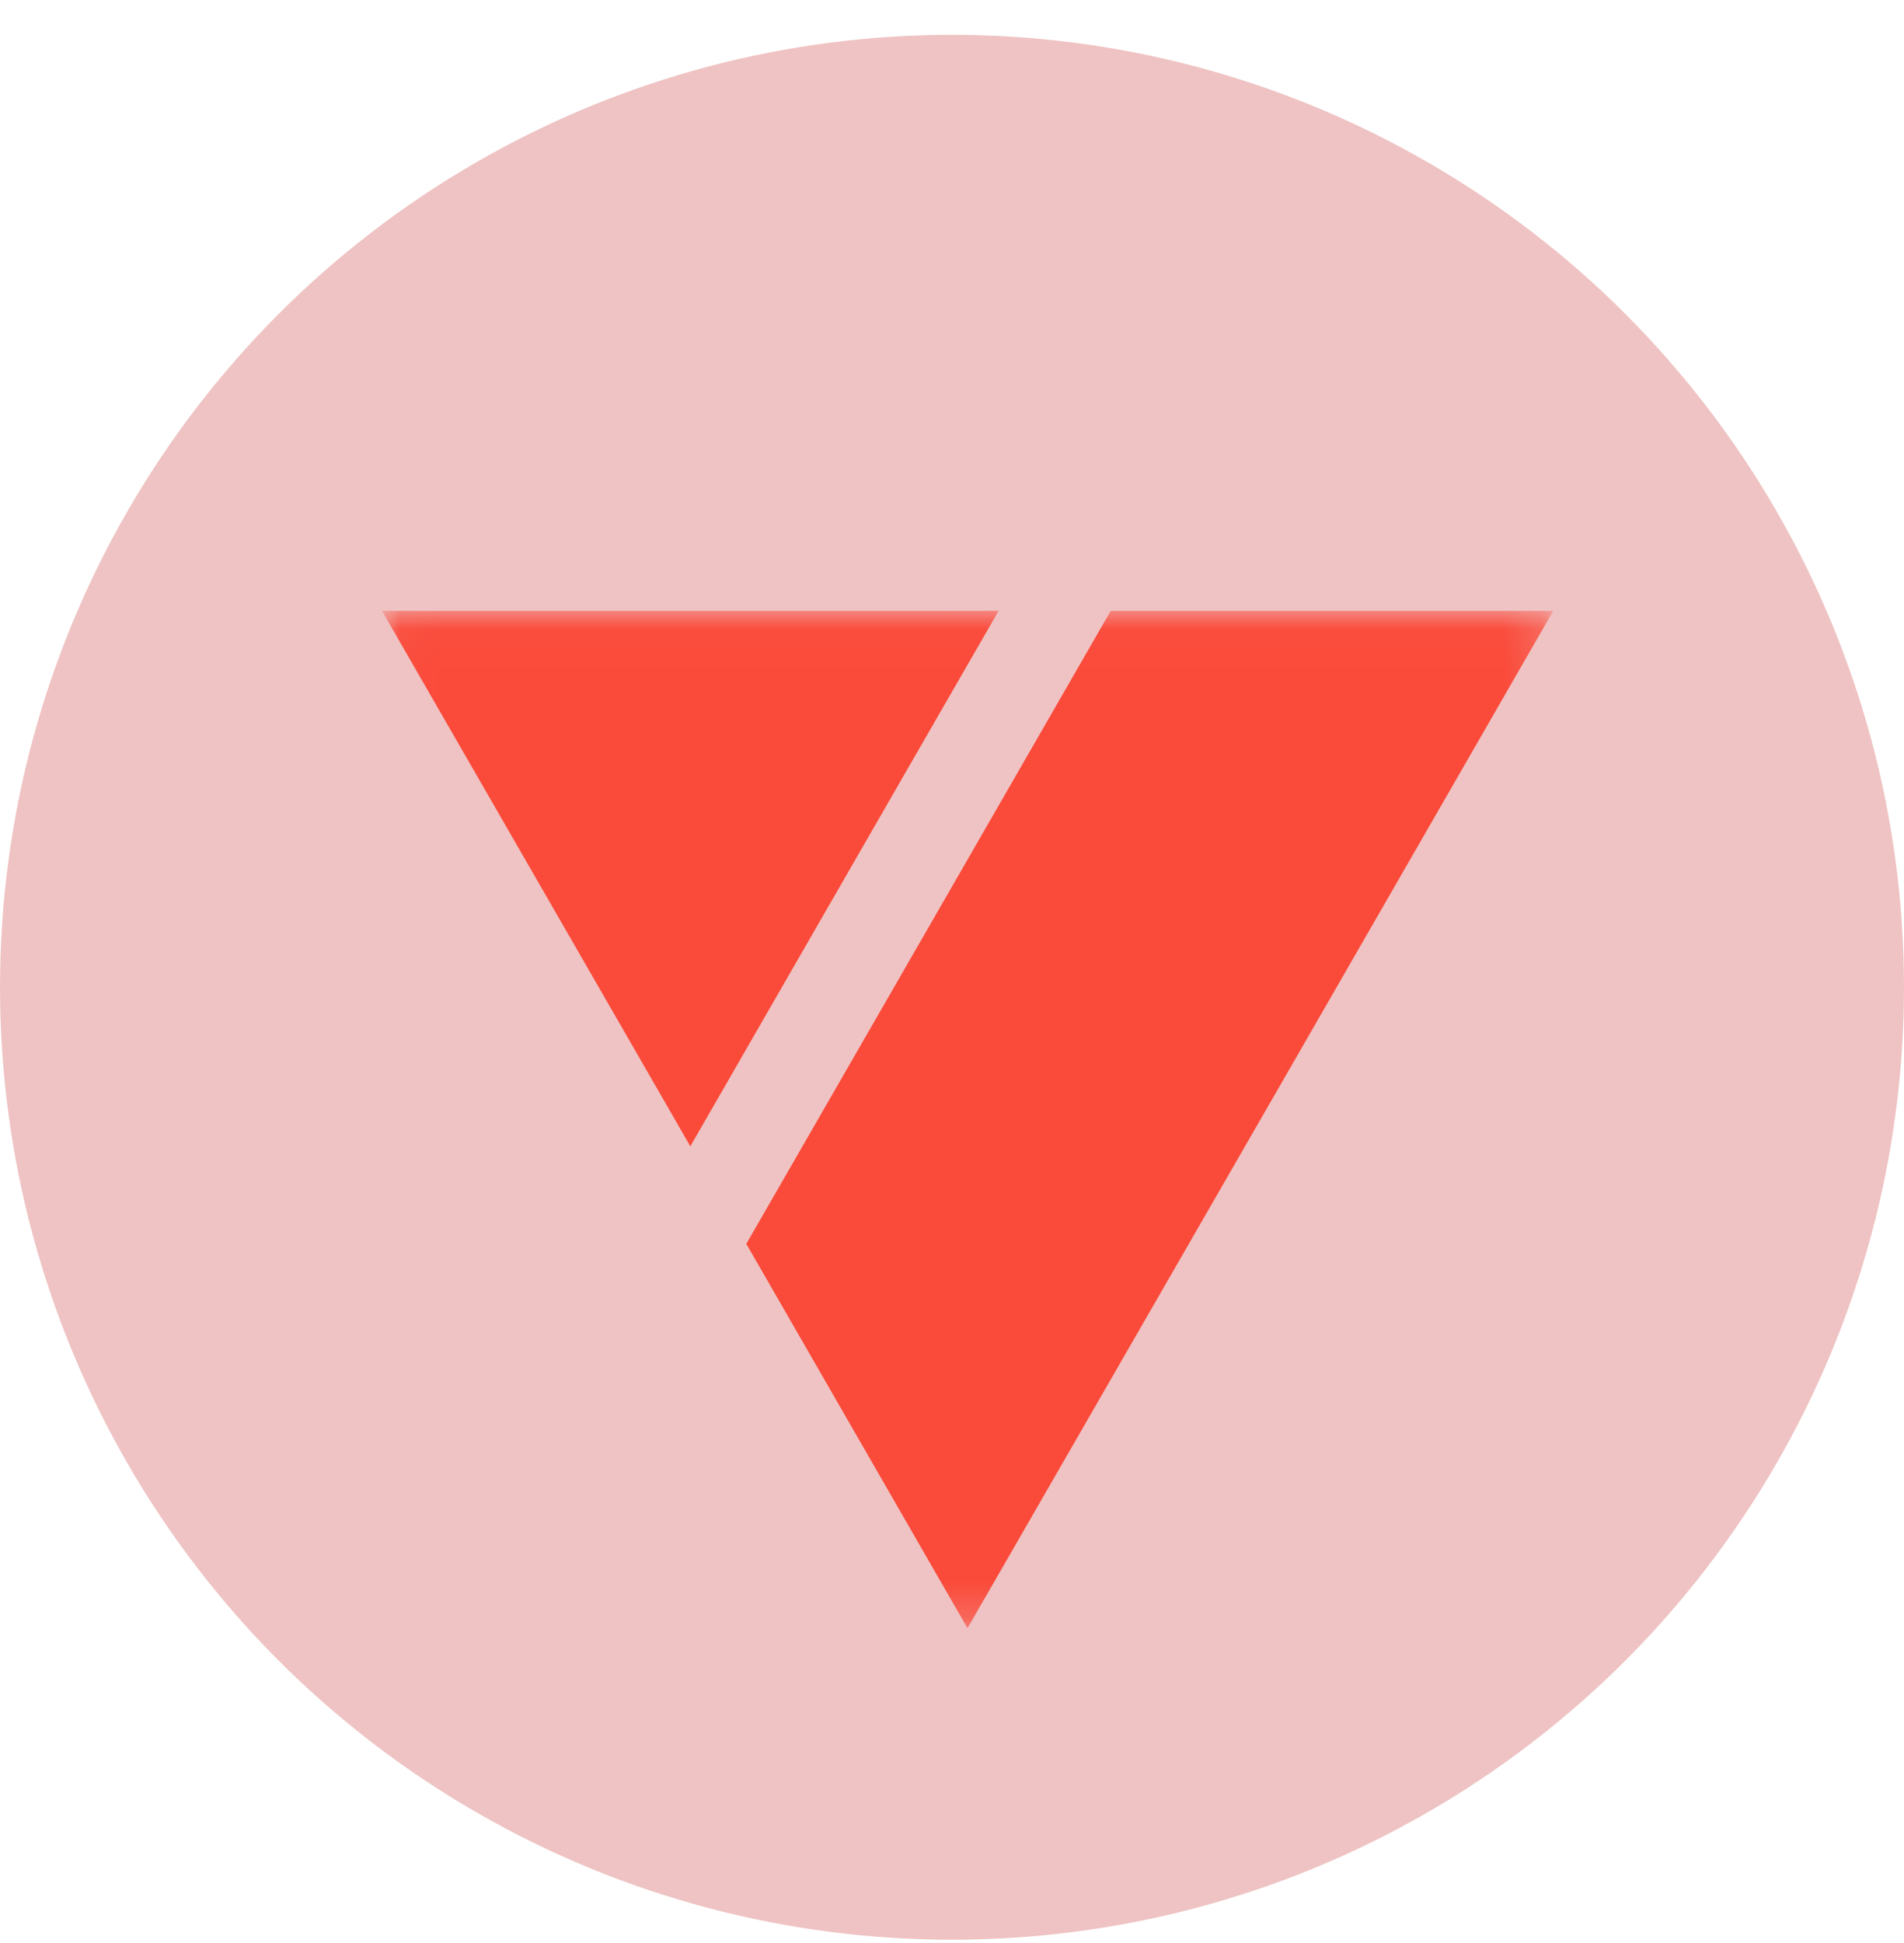 <svg width="50" height="51" viewBox="0 0 50 51" fill="none" xmlns="http://www.w3.org/2000/svg">
<circle cx="25" cy="25.914" r="25" fill="#EFC3C3"/>
<g clip-path="url(#clip0_3449_5508)">
<mask id="mask0_3449_5508" style="mask-type:luminance" maskUnits="userSpaceOnUse" x="3" y="3" width="45" height="46">
<path d="M3 3.908H47.998V48.906H3V3.908Z" fill="white"/>
</mask>
<g mask="url(#mask0_3449_5508)">
<mask id="mask1_3449_5508" style="mask-type:luminance" maskUnits="userSpaceOnUse" x="10" y="16" width="31" height="27">
<path d="M10.031 16.035H40.791V42.753H10.031V16.035Z" fill="white"/>
</mask>
<g mask="url(#mask1_3449_5508)">
<path d="M25.735 22.003L19.602 32.649L25.409 42.734L33.101 29.384L40.789 16.035H29.171L25.735 22.003Z" fill="#FA4A3A"/>
<path d="M17.723 29.384L18.126 30.087L23.863 20.125L26.221 16.035H10.031L17.723 29.384Z" fill="#FA4A3A"/>
<path d="M29.171 16.035C32.078 25.622 25.409 42.734 25.409 42.734L19.602 32.649L29.171 16.035Z" fill="#FA4A3A"/>
<path d="M26.218 16.035C13.97 16.035 18.124 30.087 18.124 30.087L26.218 16.035Z" fill="#FA4A3A"/>
</g>
</g>
</g>
<defs>
<clipPath id="clip0_3449_5508">
<rect width="44.998" height="44.998" fill="white" transform="translate(3 3.914)"/>
</clipPath>
</defs>
</svg>
